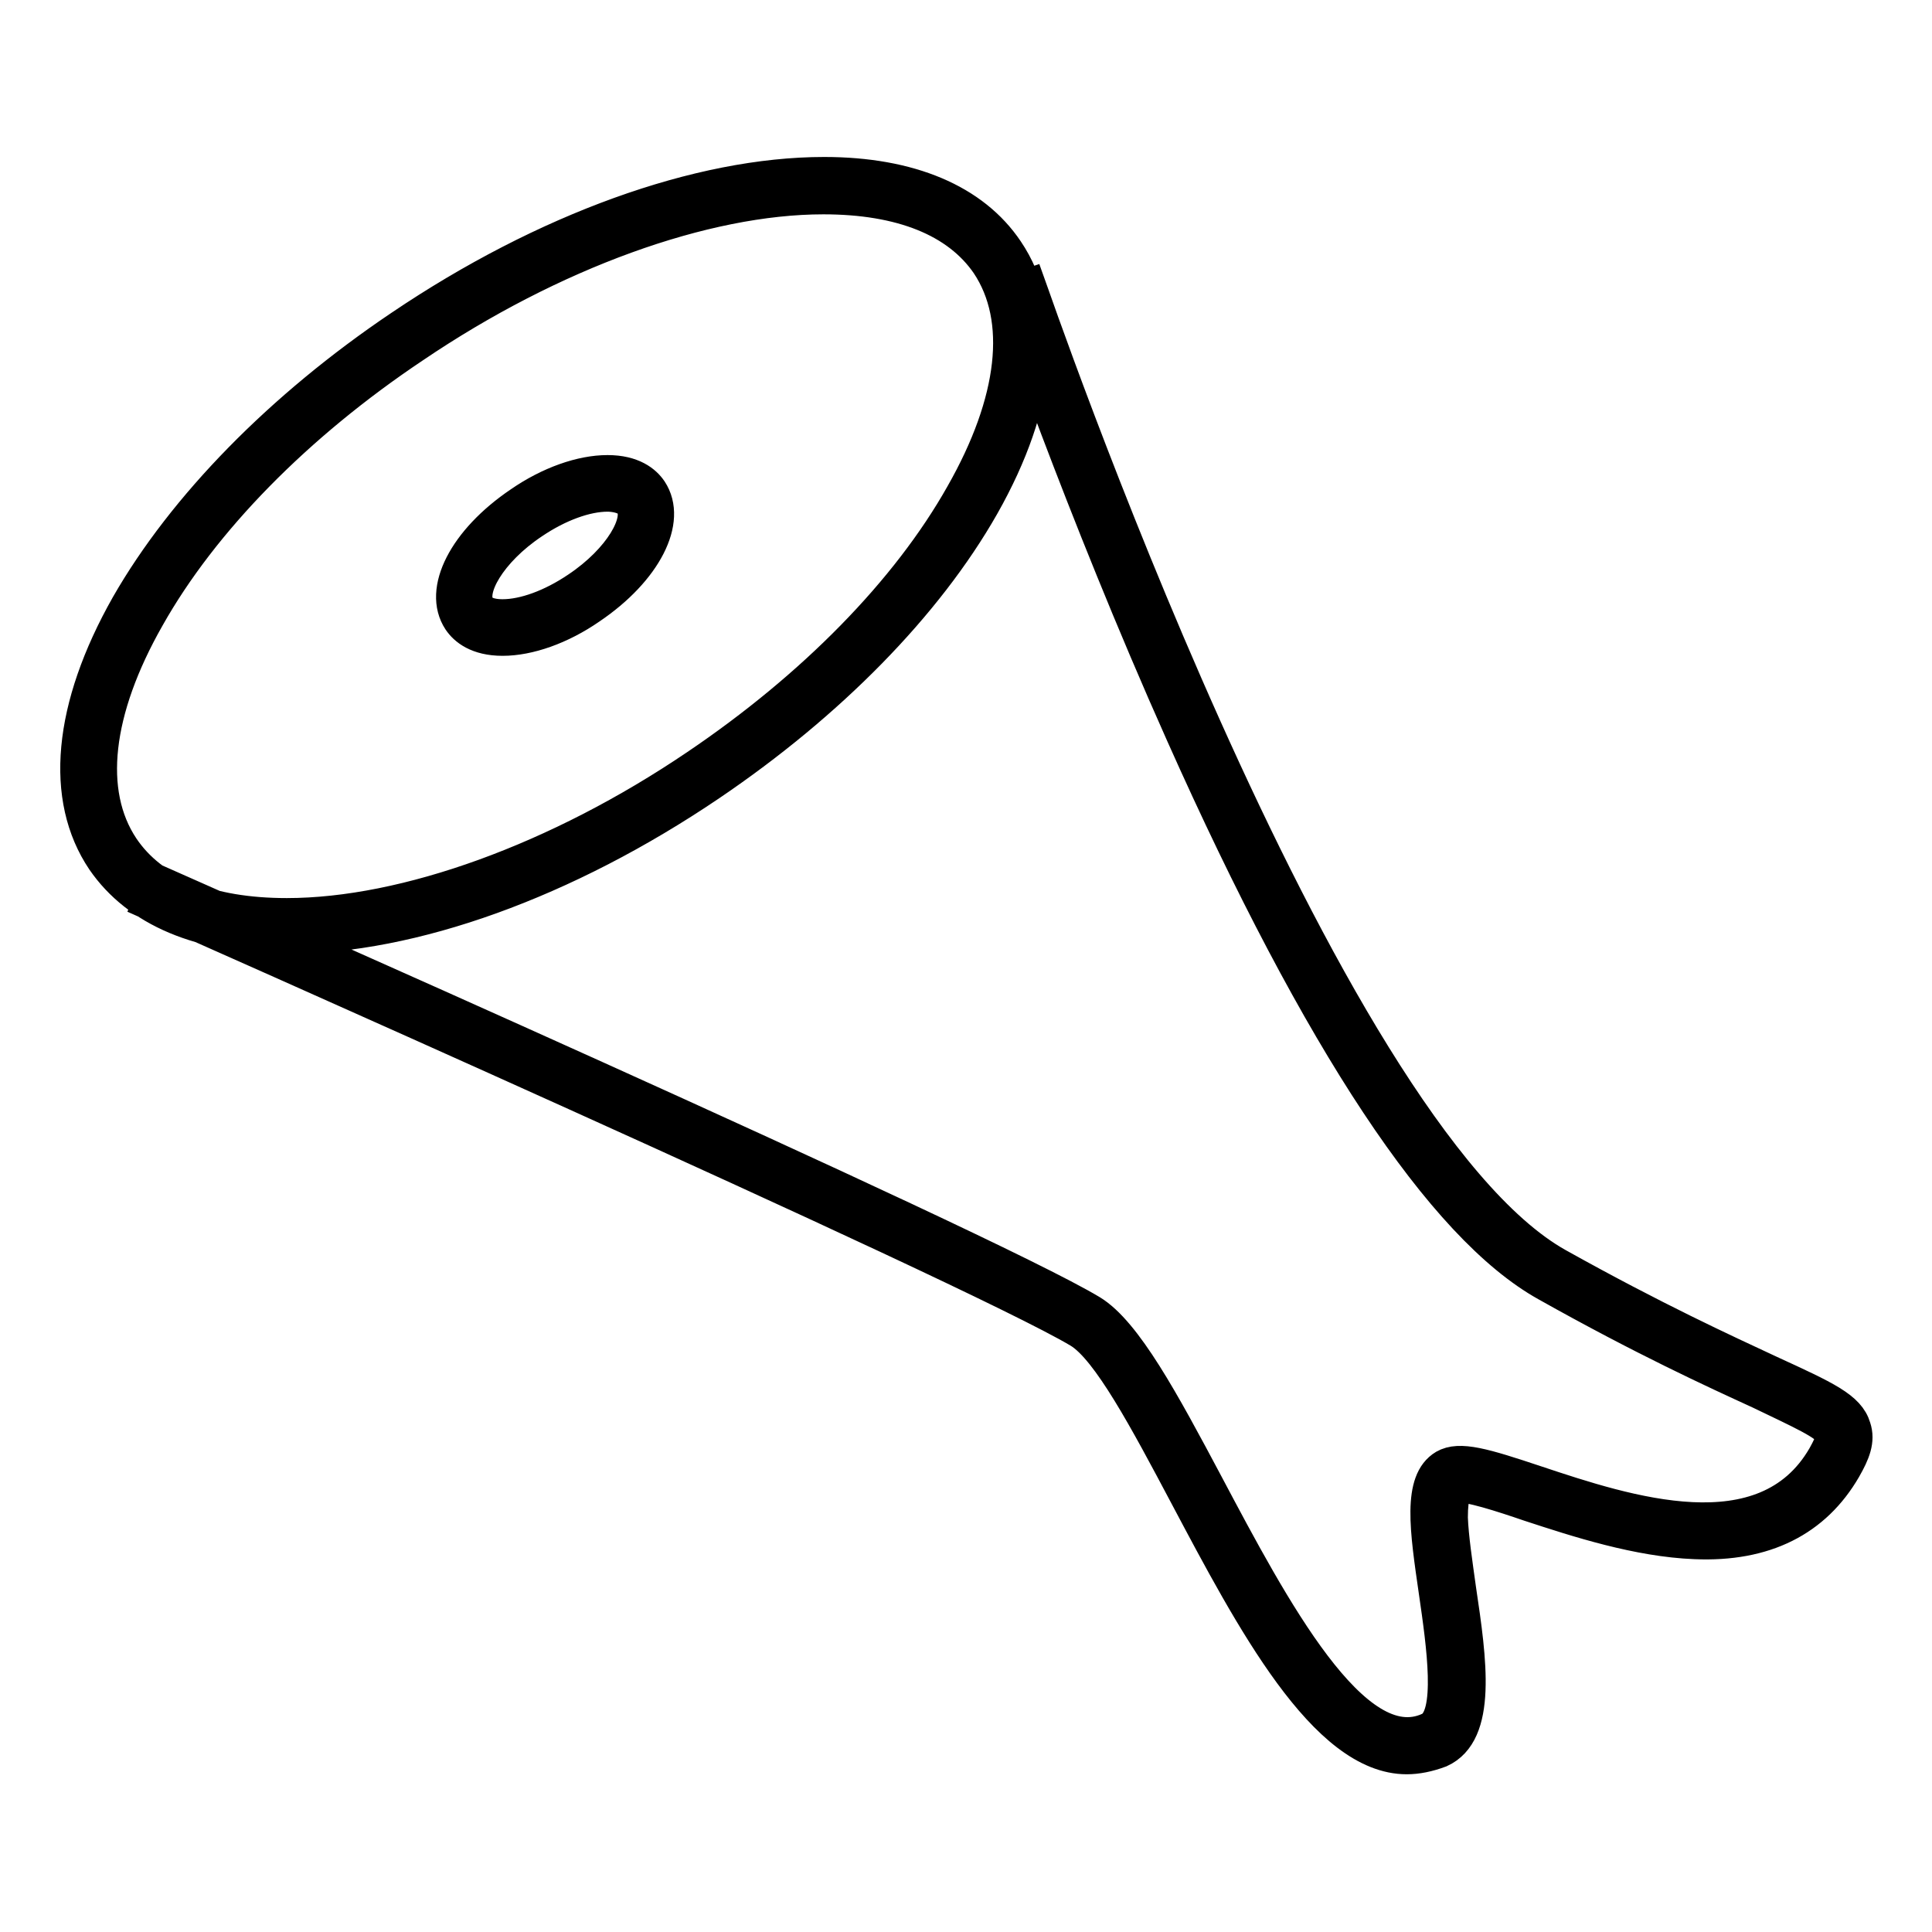 <?xml version="1.0" encoding="utf-8"?>
<!-- Svg Vector Icons : http://www.onlinewebfonts.com/icon -->
<!DOCTYPE svg PUBLIC "-//W3C//DTD SVG 1.1//EN" "http://www.w3.org/Graphics/SVG/1.1/DTD/svg11.dtd">
<svg version="1.1" xmlns="http://www.w3.org/2000/svg" xmlns:xlink="http://www.w3.org/1999/xlink" x="0px" y="0px" viewBox="0 0 256 256" enable-background="new 0 0 256 256" xml:space="preserve">
<g> <path stroke-width="4" fill-opacity="0" stroke="#000000"  d="M38,124.4L38,124.4c-11.4,0-19.9-3.6-24.5-10.3c-5.6-8.3-4.5-20.4,3.2-34C24.2,67,37.1,53.8,53,43.1 c19.1-12.9,39.6-20.3,56.2-20.3c11.4,0,19.9,3.6,24.4,10.3c5.6,8.3,4.5,20.4-3.2,34c-7.5,13.2-20.4,26.3-36.2,37 C75,117.1,54.6,124.4,38,124.4z M109.1,26.4c-15.7,0-35.9,7.3-54.2,19.7C39.5,56.4,27,69.1,19.8,81.9c-7,12.3-8.2,23.1-3.4,30.3 c3.9,5.8,11.3,8.8,21.6,8.8h0c15.7,0,35.9-7.3,54.2-19.7c15.4-10.4,27.9-23.1,35.1-35.9c7-12.3,8.2-23.1,3.4-30.3 C126.8,29.4,119.4,26.4,109.1,26.4z M66.6,84.9L66.6,84.9c-3.4,0-5.1-1.4-5.9-2.6c-2.7-4.1,0.7-10.8,8.1-15.8 c3.9-2.7,8.2-4.2,11.7-4.2c3.4,0,5.1,1.4,5.9,2.6c2.7,4.1-0.7,10.8-8.1,15.8C74.4,83.4,70.1,84.9,66.6,84.9L66.6,84.9z M80.5,65.8 c-2.8,0-6.4,1.3-9.8,3.6c-5.7,3.8-8.5,8.9-7.1,10.9c0.6,1,2.2,1.1,3,1.1c2.8,0,6.4-1.3,9.8-3.6c5.7-3.8,8.5-8.9,7.1-10.9 C82.9,66,81.3,65.8,80.5,65.8z M186.4,233.1c-11,0-20.7-18.4-29.4-34.8c-5.3-10-10.3-19.4-14.1-21.7 c-14.4-8.6-122.3-56.3-123.4-56.8l1.4-3.2c4.5,2,109.2,48.2,123.8,57c4.6,2.8,9.6,12.1,15.4,23c8.7,16.4,19.5,36.8,29.2,32.3 c3.1-1.4,1.7-11,0.7-17.9c-1.2-8.3-2.2-14.8,1.3-16.9c2.1-1.2,5.4-0.2,12.3,2.1c12,4,30.2,10,37.9-3.3c0.5-0.9,1.2-2.2,1-2.8 c-0.4-1.2-4-2.8-9.4-5.4c-6.1-2.8-15.3-7-28.3-14.3c-13.8-7.7-30.1-32.2-48.3-73c-13.5-30.2-23.2-58.5-23.3-58.8l3.3-1.1 c0.4,1.1,38.5,112.3,70,129.9c12.9,7.2,22.1,11.4,28.1,14.2c7.4,3.4,10.5,4.8,11.3,7.5c0.6,1.8-0.1,3.5-1.3,5.6 c-4,6.9-10.7,10.3-20,9.9c-7.6-0.3-15.6-2.9-22-5c-3.5-1.2-8.4-2.8-9.4-2.4c-0.1,0.1-0.7,0.7-0.7,3.9c0.1,2.6,0.6,5.9,1.1,9.5 c1.4,9.4,2.8,19.1-2.7,21.6C189.3,232.8,187.8,233.1,186.4,233.1L186.4,233.1z"/></g>
</svg>